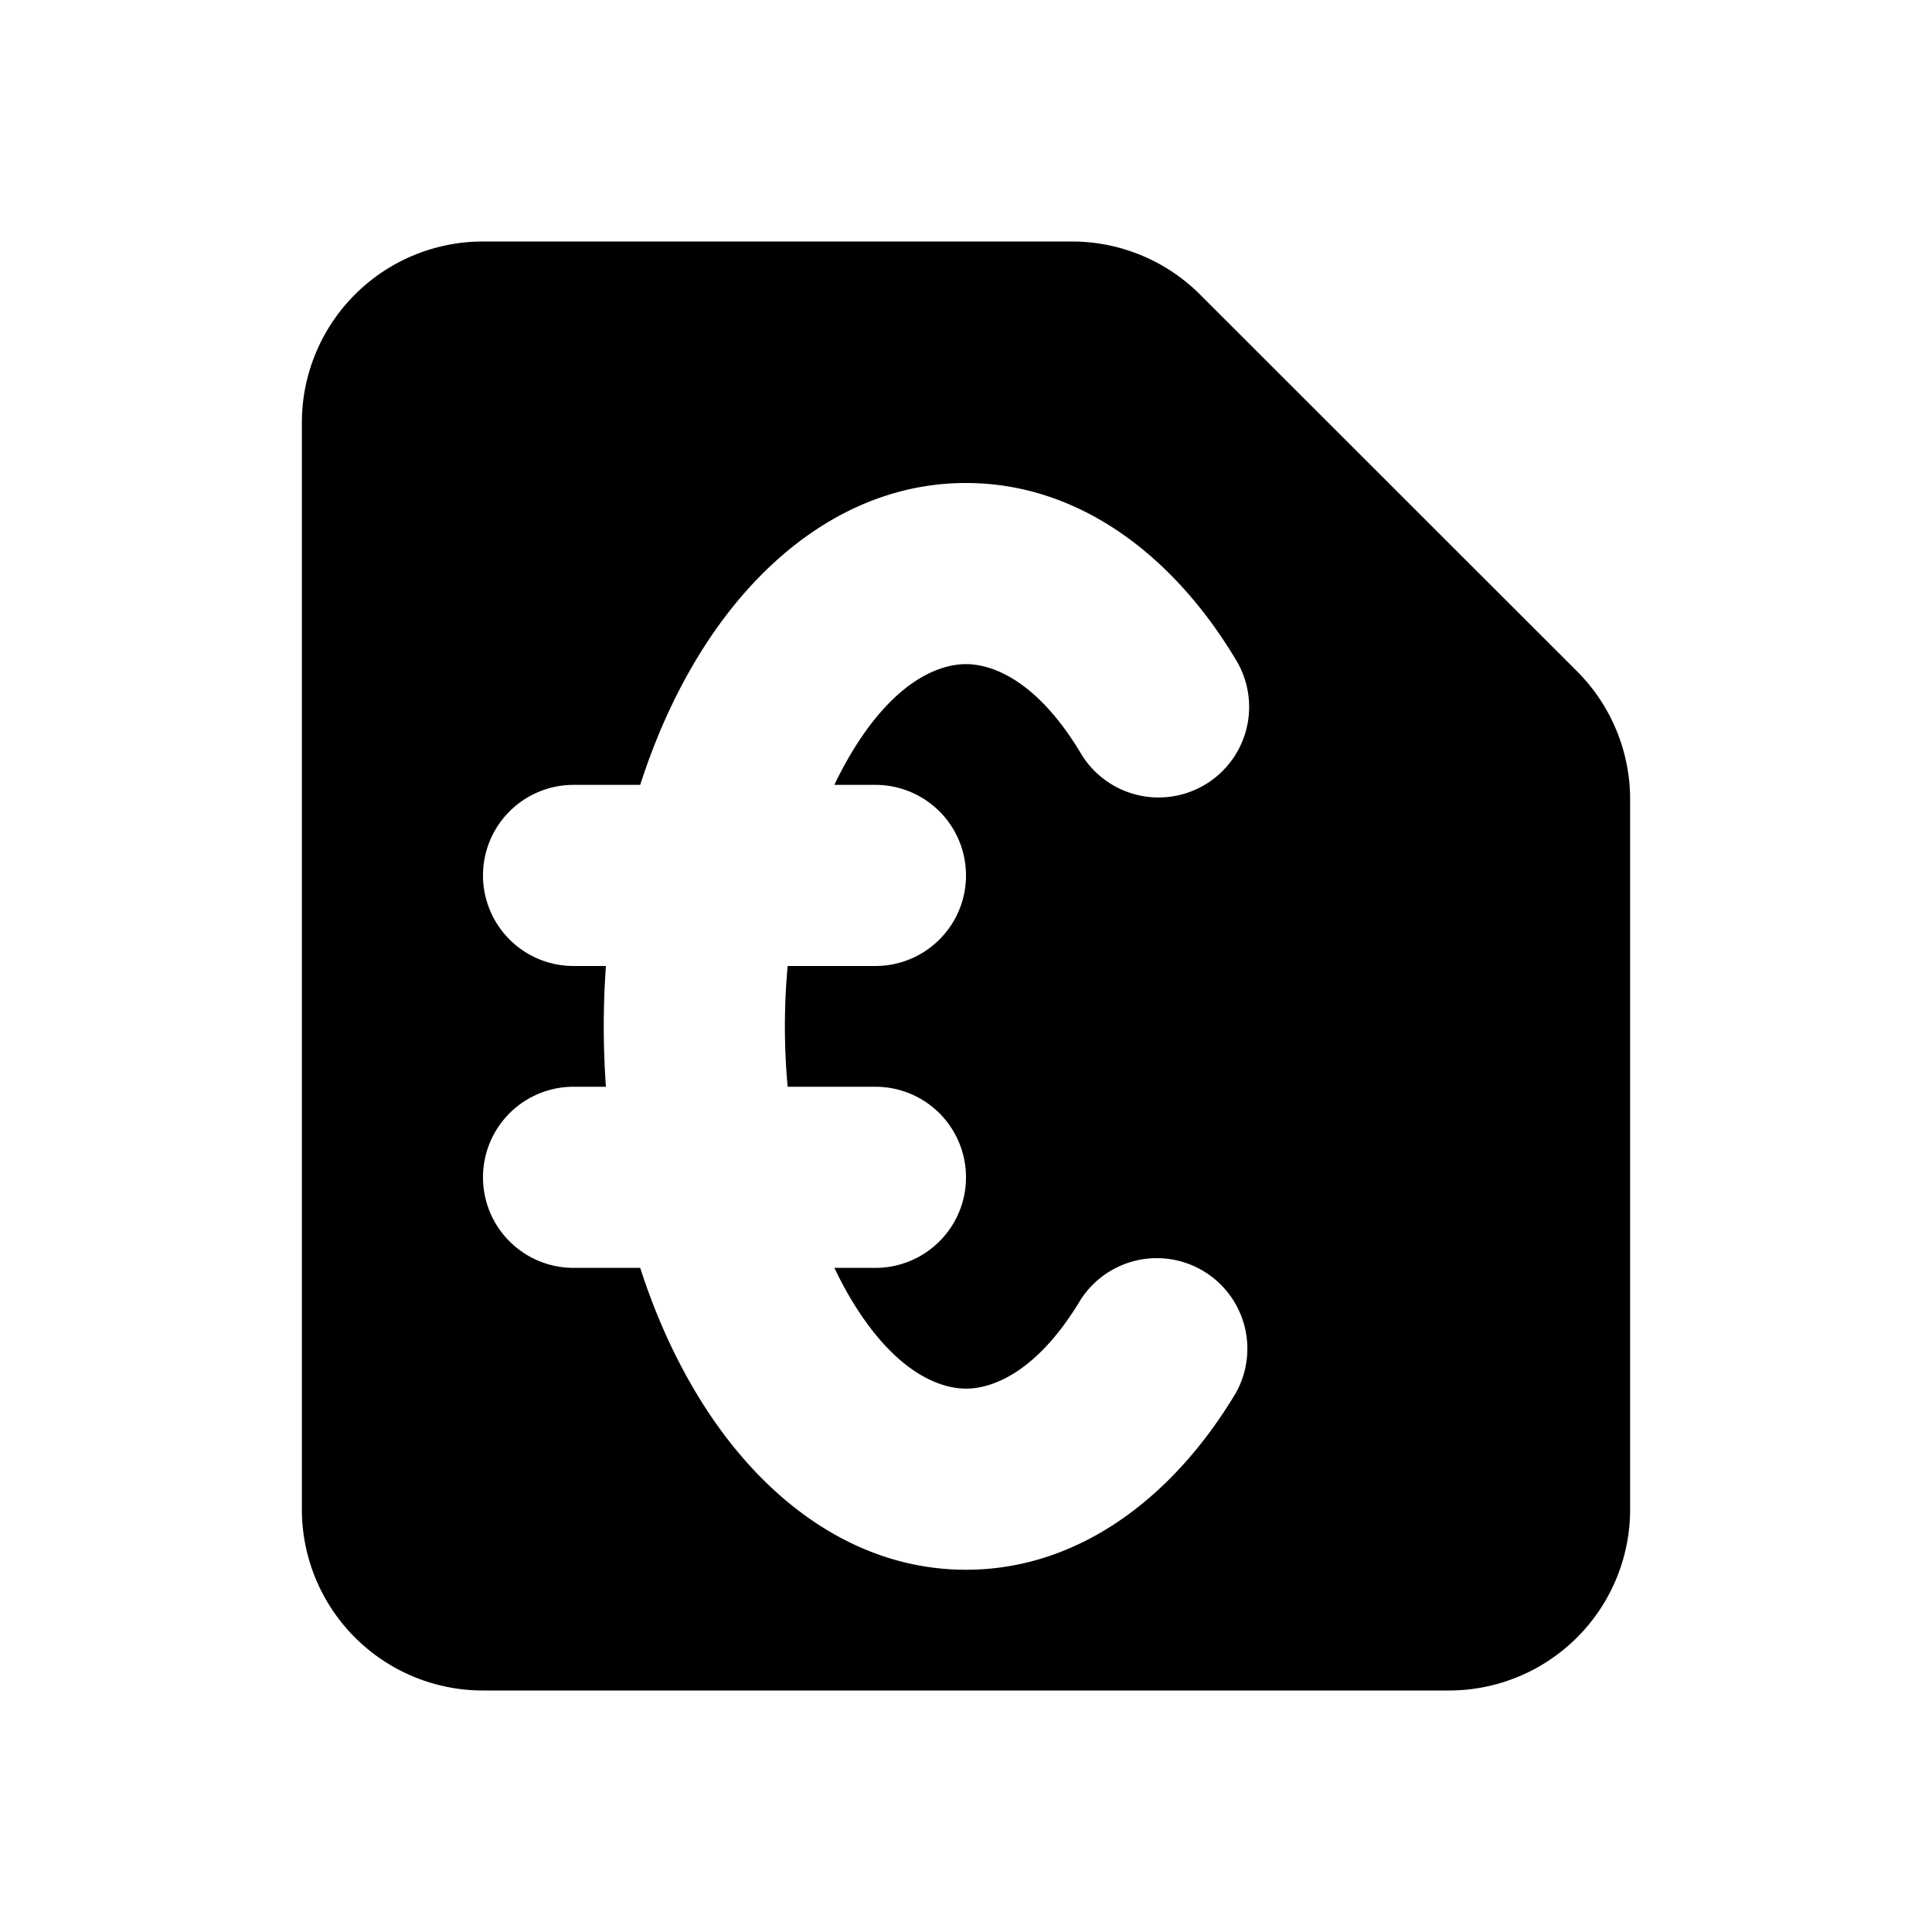 <svg xmlns="http://www.w3.org/2000/svg" viewBox="0 0 16 16" fill="currentColor" aria-hidden="true" data-slot="icon">
  <path fill-rule="evenodd" d="M2.5 3.5A1.5 1.5 0 0 1 4 2h4.879a1.5 1.5 0 0 1 1.06.44l3.122 3.12a1.5 1.5 0 0 1 .439 1.061V12.5A1.5 1.5 0 0 1 12 14H4a1.5 1.5 0 0 1-1.5-1.5v-9Zm4.552 2.734c.354-.59.72-.734.948-.734.228 0 .594.145.948.734a.75.75 0 1 0 1.286-.772C9.71 4.588 8.924 4 8 4c-.924 0-1.71.588-2.234 1.462-.192.32-.346.67-.464 1.038H4.75a.75.75 0 0 0 0 1.5h.268a7.003 7.003 0 0 0 0 1H4.75a.75.75 0 0 0 0 1.5h.552c.118.367.272.717.464 1.037C6.29 12.412 7.076 13 8 13c.924 0 1.71-.588 2.234-1.463a.75.75 0 0 0-1.286-.771c-.354.59-.72.734-.948.734-.228 0-.594-.145-.948-.734a3.078 3.078 0 0 1-.142-.266h.34a.75.75 0 0 0 0-1.5h-.727a5.496 5.496 0 0 1 0-1h.727a.75.75 0 0 0 0-1.5h-.34a3.08 3.08 0 0 1 .142-.266Z" clip-rule="evenodd"/>
</svg>
